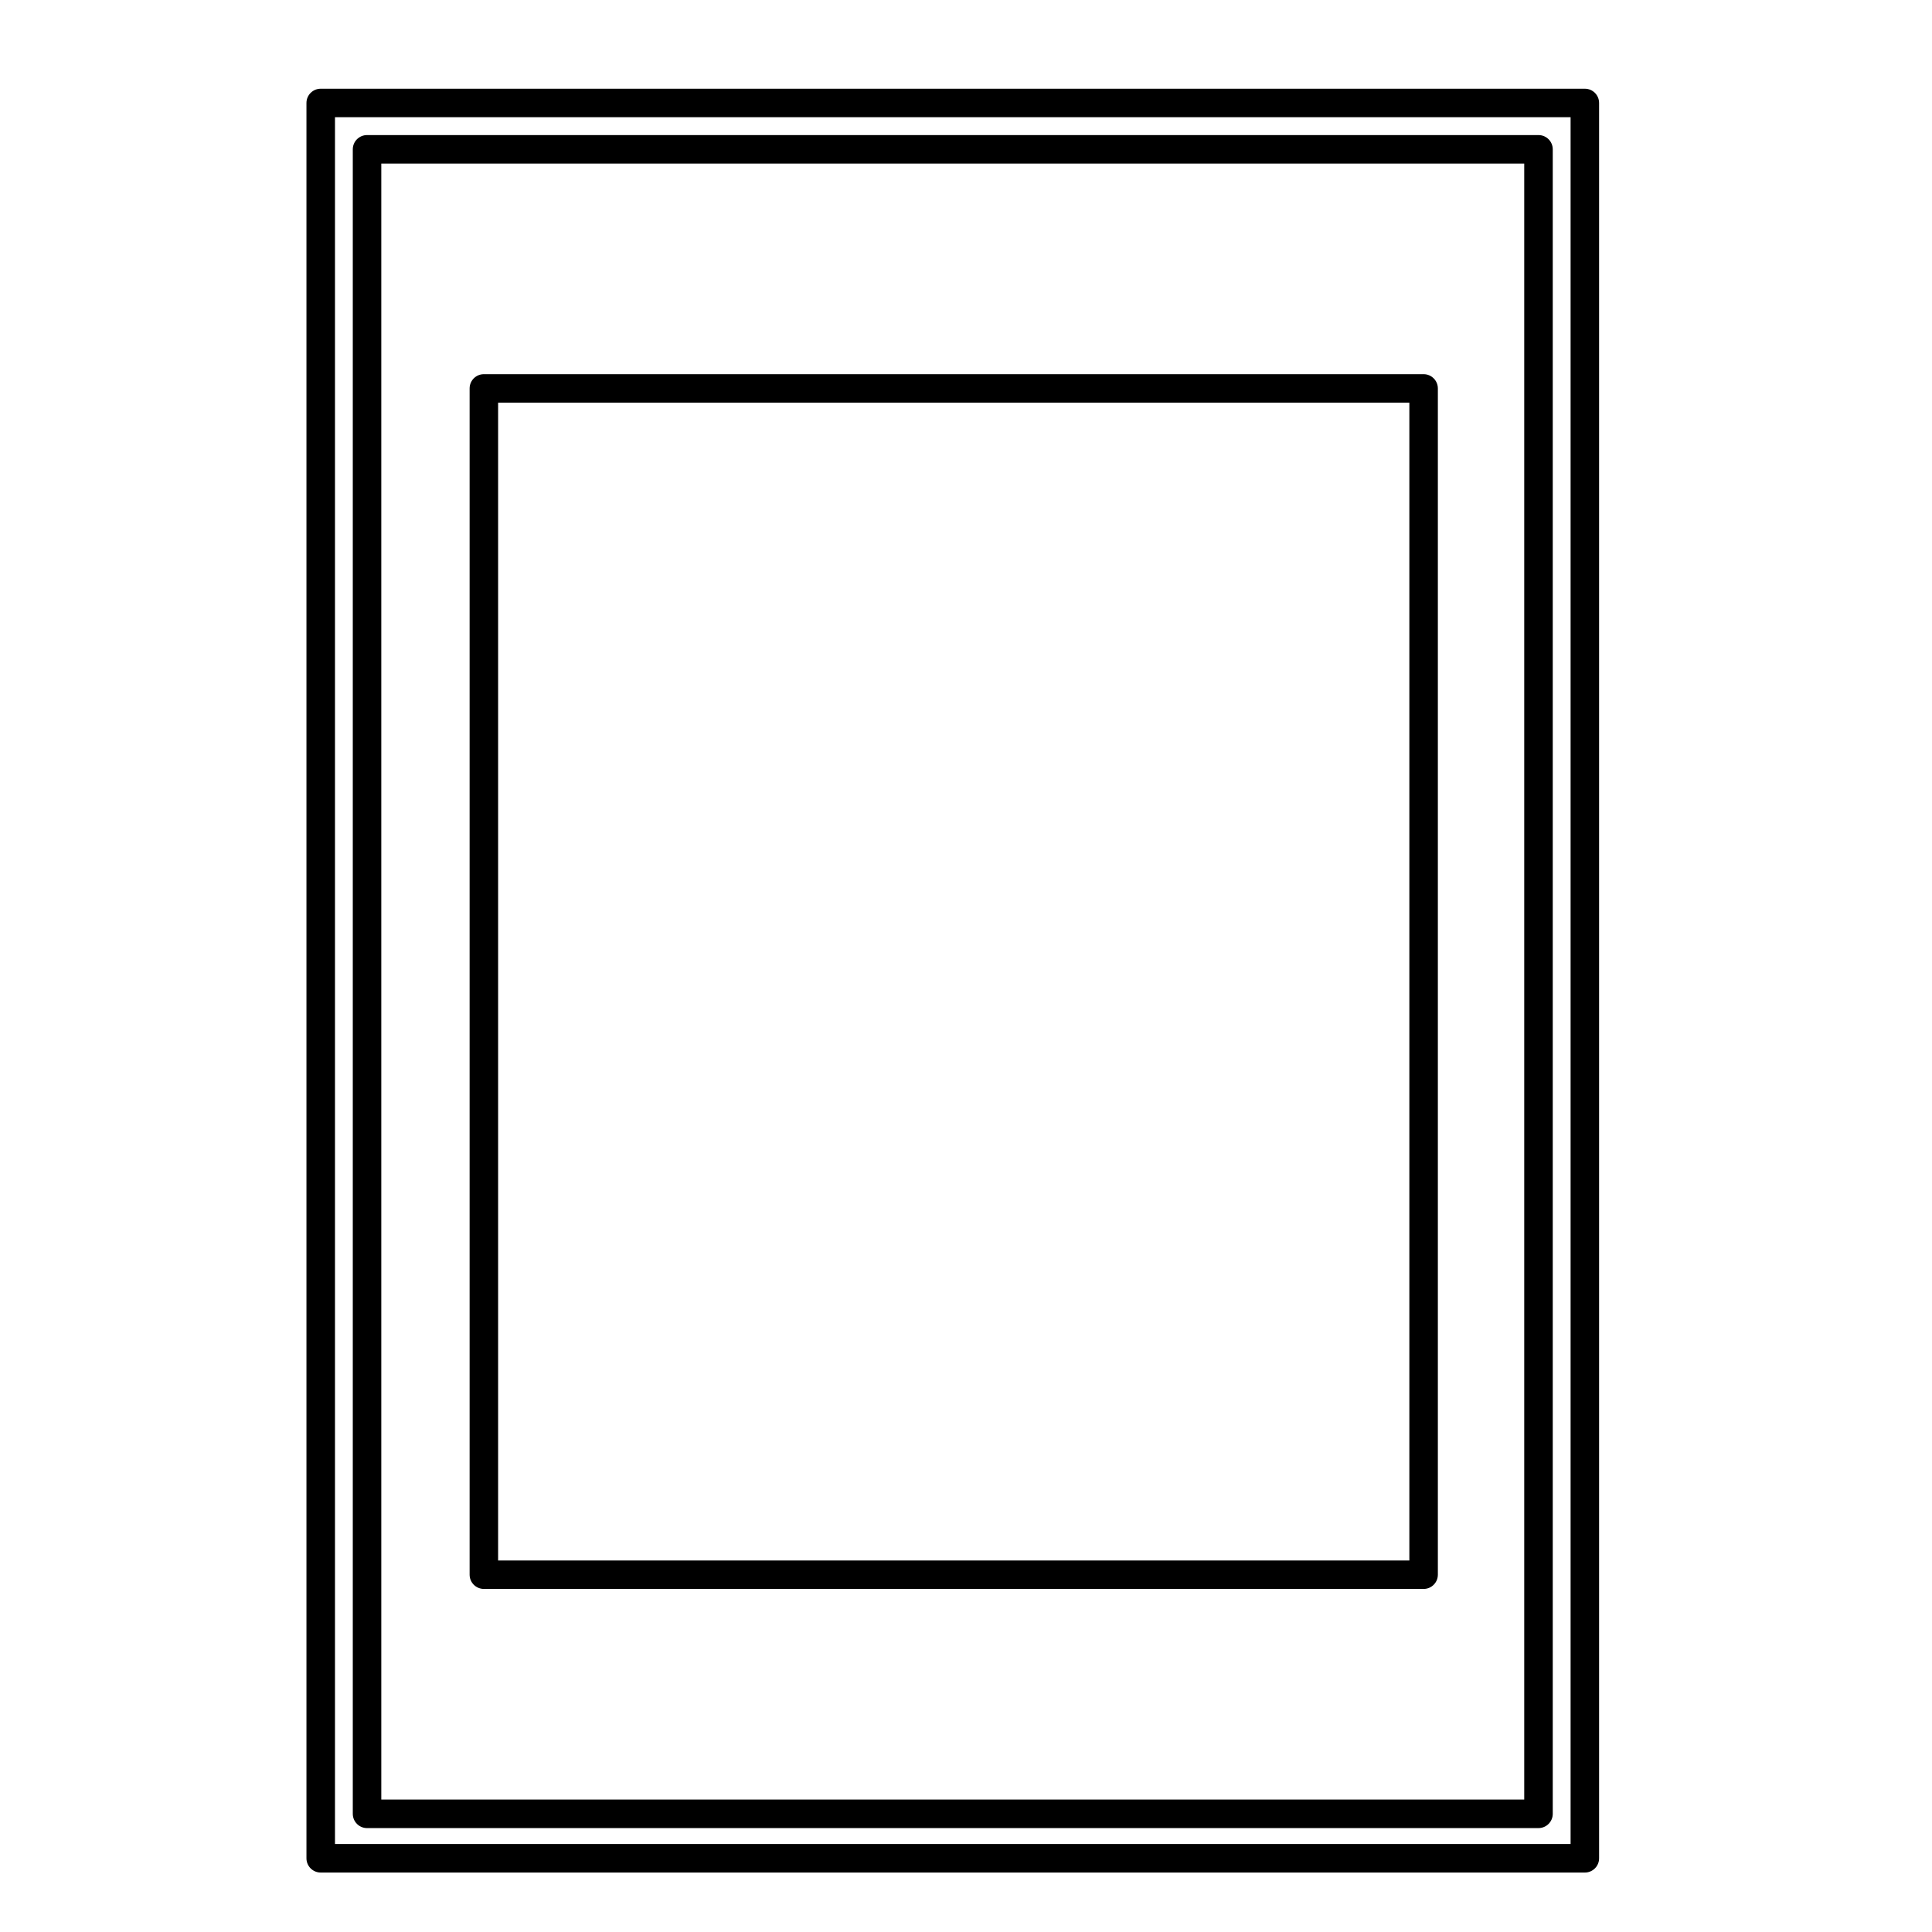 <?xml version="1.0" encoding="UTF-8"?>
<!-- Uploaded to: SVG Repo, www.svgrepo.com, Generator: SVG Repo Mixer Tools -->
<svg fill="#000000" width="800px" height="800px" version="1.1" viewBox="144 144 512 512" xmlns="http://www.w3.org/2000/svg">
 <g>
  <path d="m521.27 243.16h-249.04c-2.086 0-3.777 1.691-3.777 3.777v314.37c0 2.086 1.691 3.777 3.777 3.777l249.04 0.004c2.086 0 3.777-1.691 3.777-3.777v-314.37c0-2.086-1.691-3.781-3.777-3.781zm-3.777 7.559v306.82h-241.49v-306.82z"/>
  <path d="m564 167.51h-335.01c-2.086 0-3.777 1.691-3.777 3.777v465.18c0 2.086 1.691 3.777 3.777 3.777h335.01c2.086 0 3.777-1.691 3.777-3.777v-465.18c0-2.09-1.691-3.777-3.777-3.777zm-3.777 7.555v457.62h-327.45v-457.62z"/>
  <path d="m241.27 628.46h310.45c2.086 0 3.777-1.691 3.777-3.777v-441.11c0-2.086-1.691-3.777-3.777-3.777h-310.45c-2.086 0-3.777 1.691-3.777 3.777v441.11c0 2.086 1.691 3.781 3.777 3.781zm3.777-7.559v-433.55h302.89v433.55z"/>
 </g>
</svg>